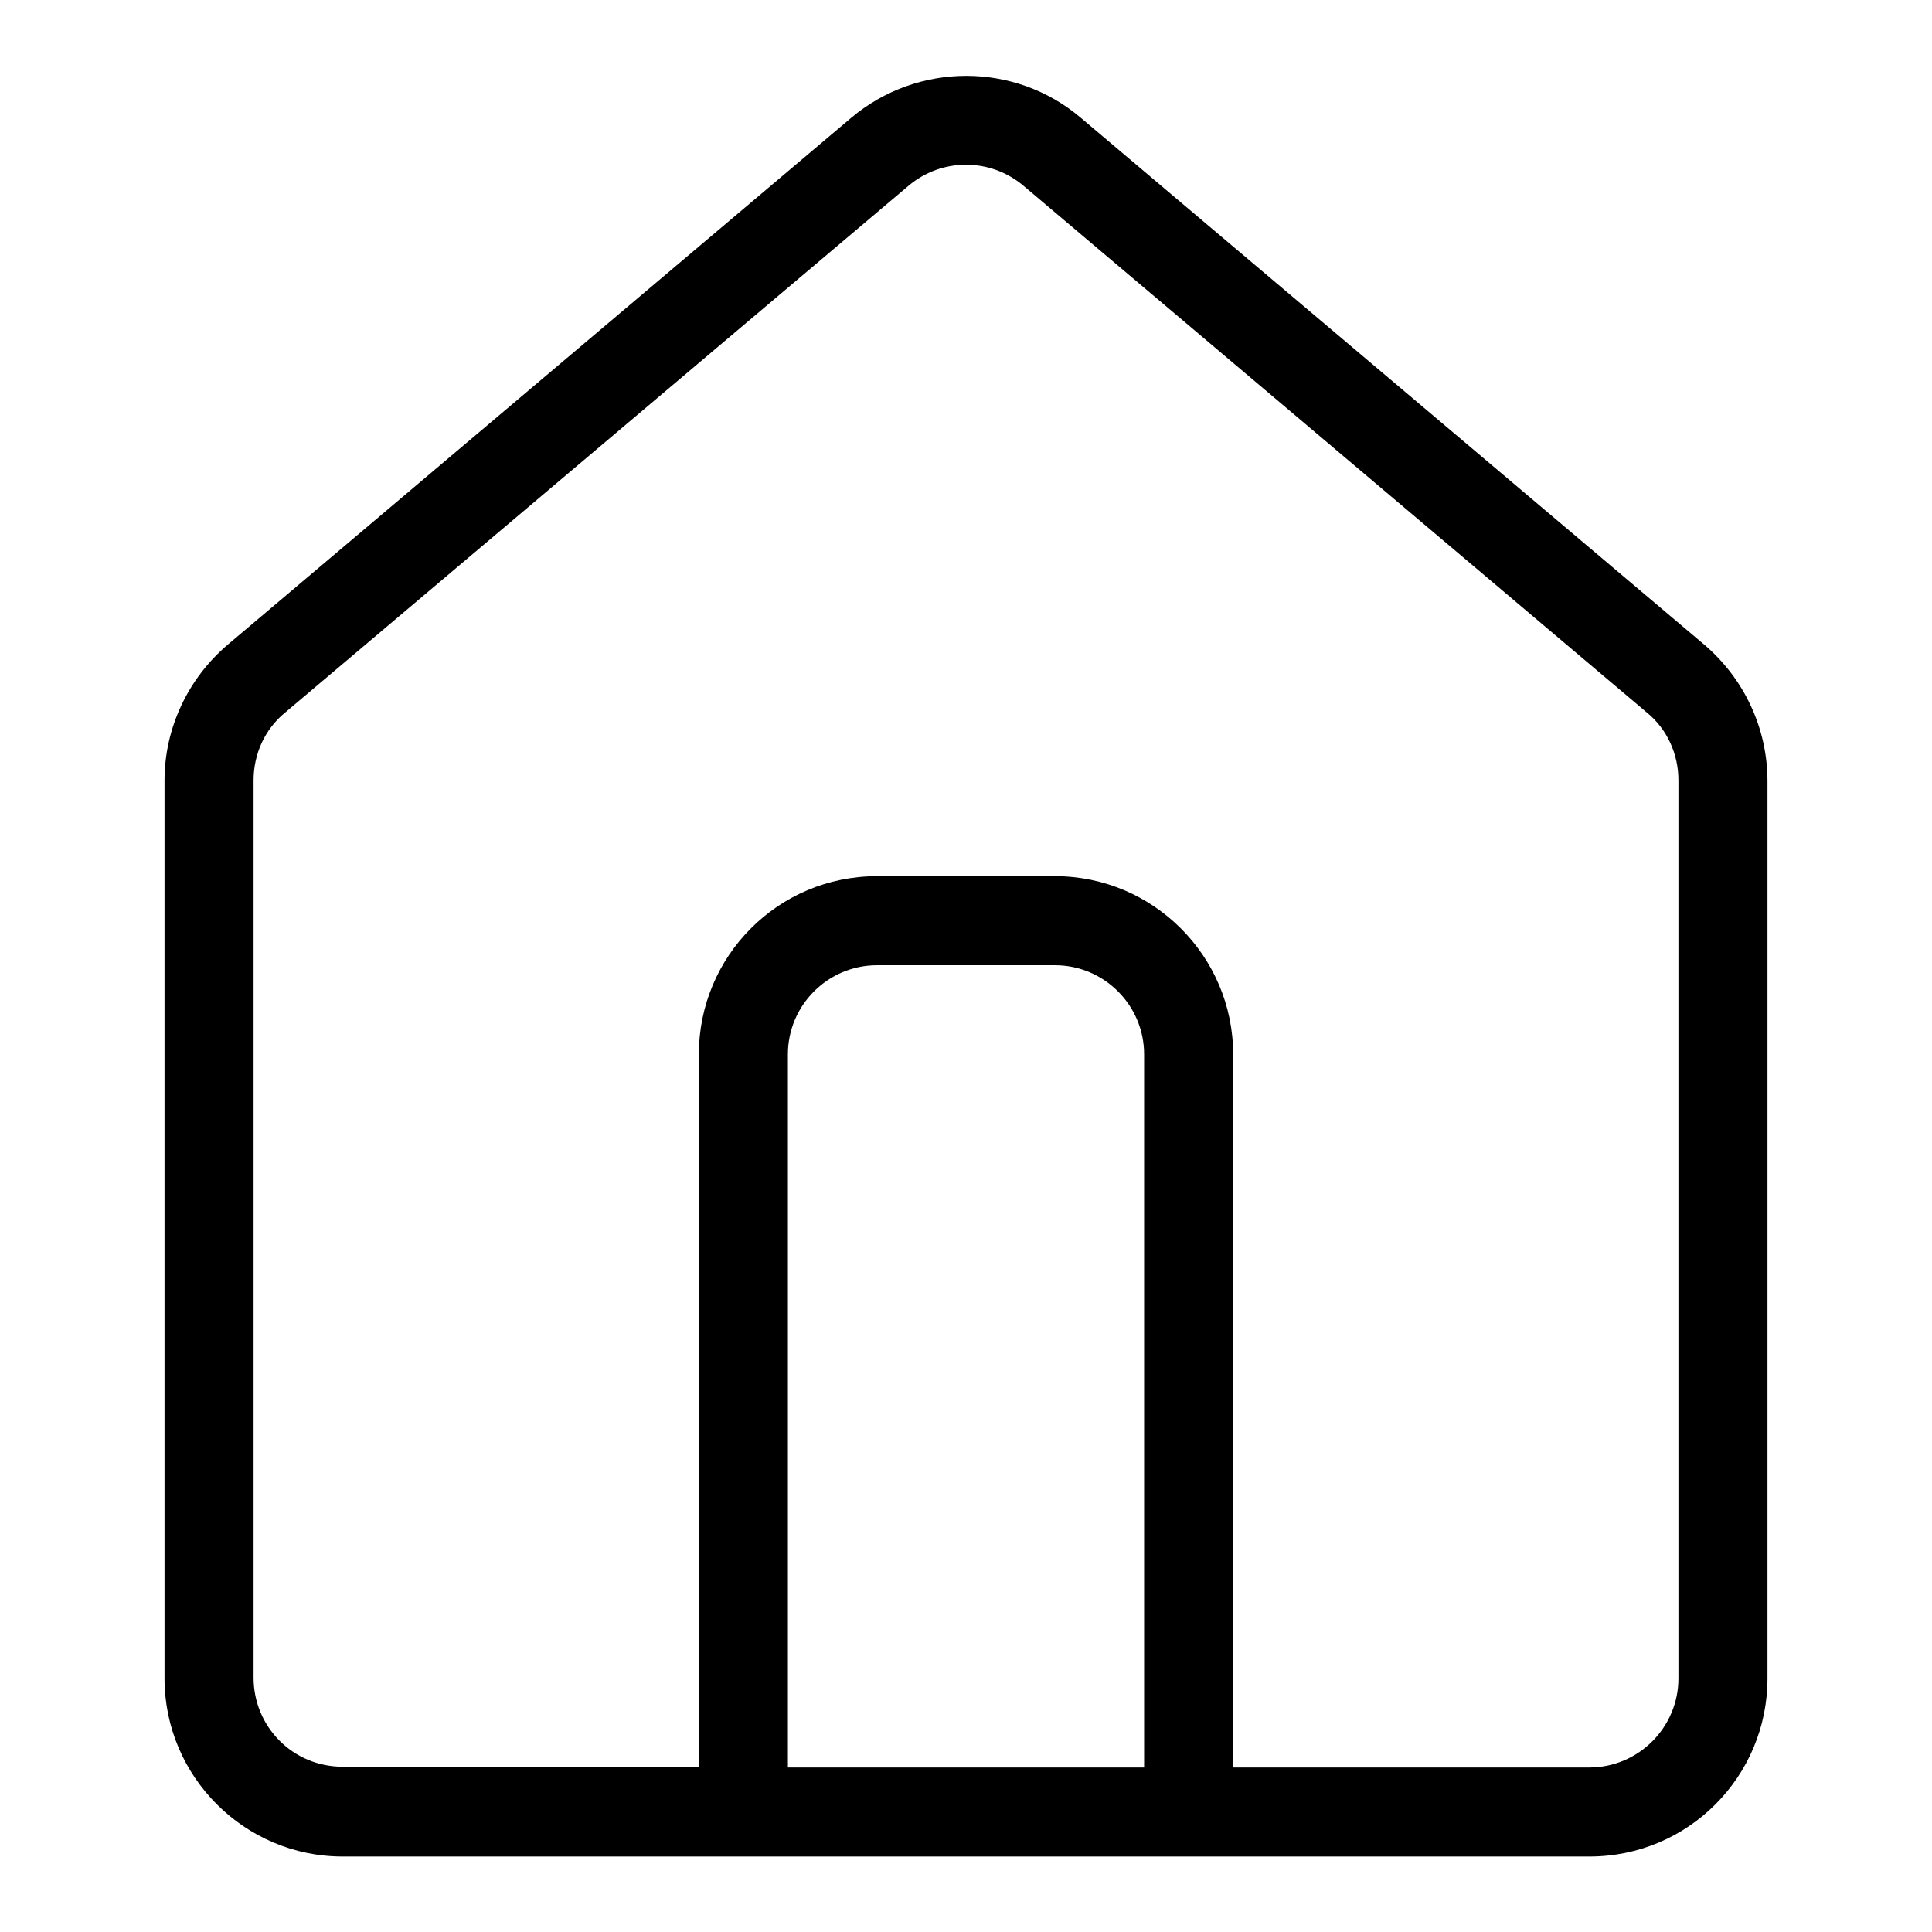 <?xml version="1.0" encoding="utf-8"?>
<!-- Svg Vector Icons : http://www.onlinewebfonts.com/icon -->
<!DOCTYPE svg PUBLIC "-//W3C//DTD SVG 1.1//EN" "http://www.w3.org/Graphics/SVG/1.1/DTD/svg11.dtd">
<svg version="1.1" xmlns="http://www.w3.org/2000/svg" xmlns:xlink="http://www.w3.org/1999/xlink" x="0px" y="0px" viewBox="0 0 256 256" enable-background="new 0 0 256 256" xml:space="preserve">
<g> <path fill="#000000" d="M92.6,234.2v-94.5c0-13,10.5-23.6,23.6-23.6c0,0,0,0,0,0h23.6c13,0,23.6,10.6,23.6,23.6c0,0,0,0,0,0v94.5 h47.2c6.5,0,11.8-5.3,11.8-11.8v-119c0-3.5-1.5-6.8-4.2-9l-82.6-69.8c-4.4-3.7-10.8-3.7-15.2,0L37.8,94.4c-2.7,2.2-4.2,5.5-4.2,9 v118.9c0,6.5,5.2,11.8,11.8,11.8c0,0,0,0,0,0H92.6z M30.2,85.4l82.6-69.8c8.8-7.4,21.7-7.4,30.4,0l82.6,69.8 c5.3,4.5,8.4,11.1,8.4,18.1v118.9c0,13-10.5,23.6-23.6,23.6c0,0,0,0,0,0H45.4c-13,0-23.6-10.6-23.6-23.6c0,0,0,0,0,0V103.4 C21.8,96.5,24.9,89.9,30.2,85.4z M104.4,234.2h47.2v-94.5c0-6.5-5.3-11.8-11.8-11.8h-23.6c-6.5,0-11.8,5.3-11.8,11.8l0,0V234.2z"/></g>
</svg>